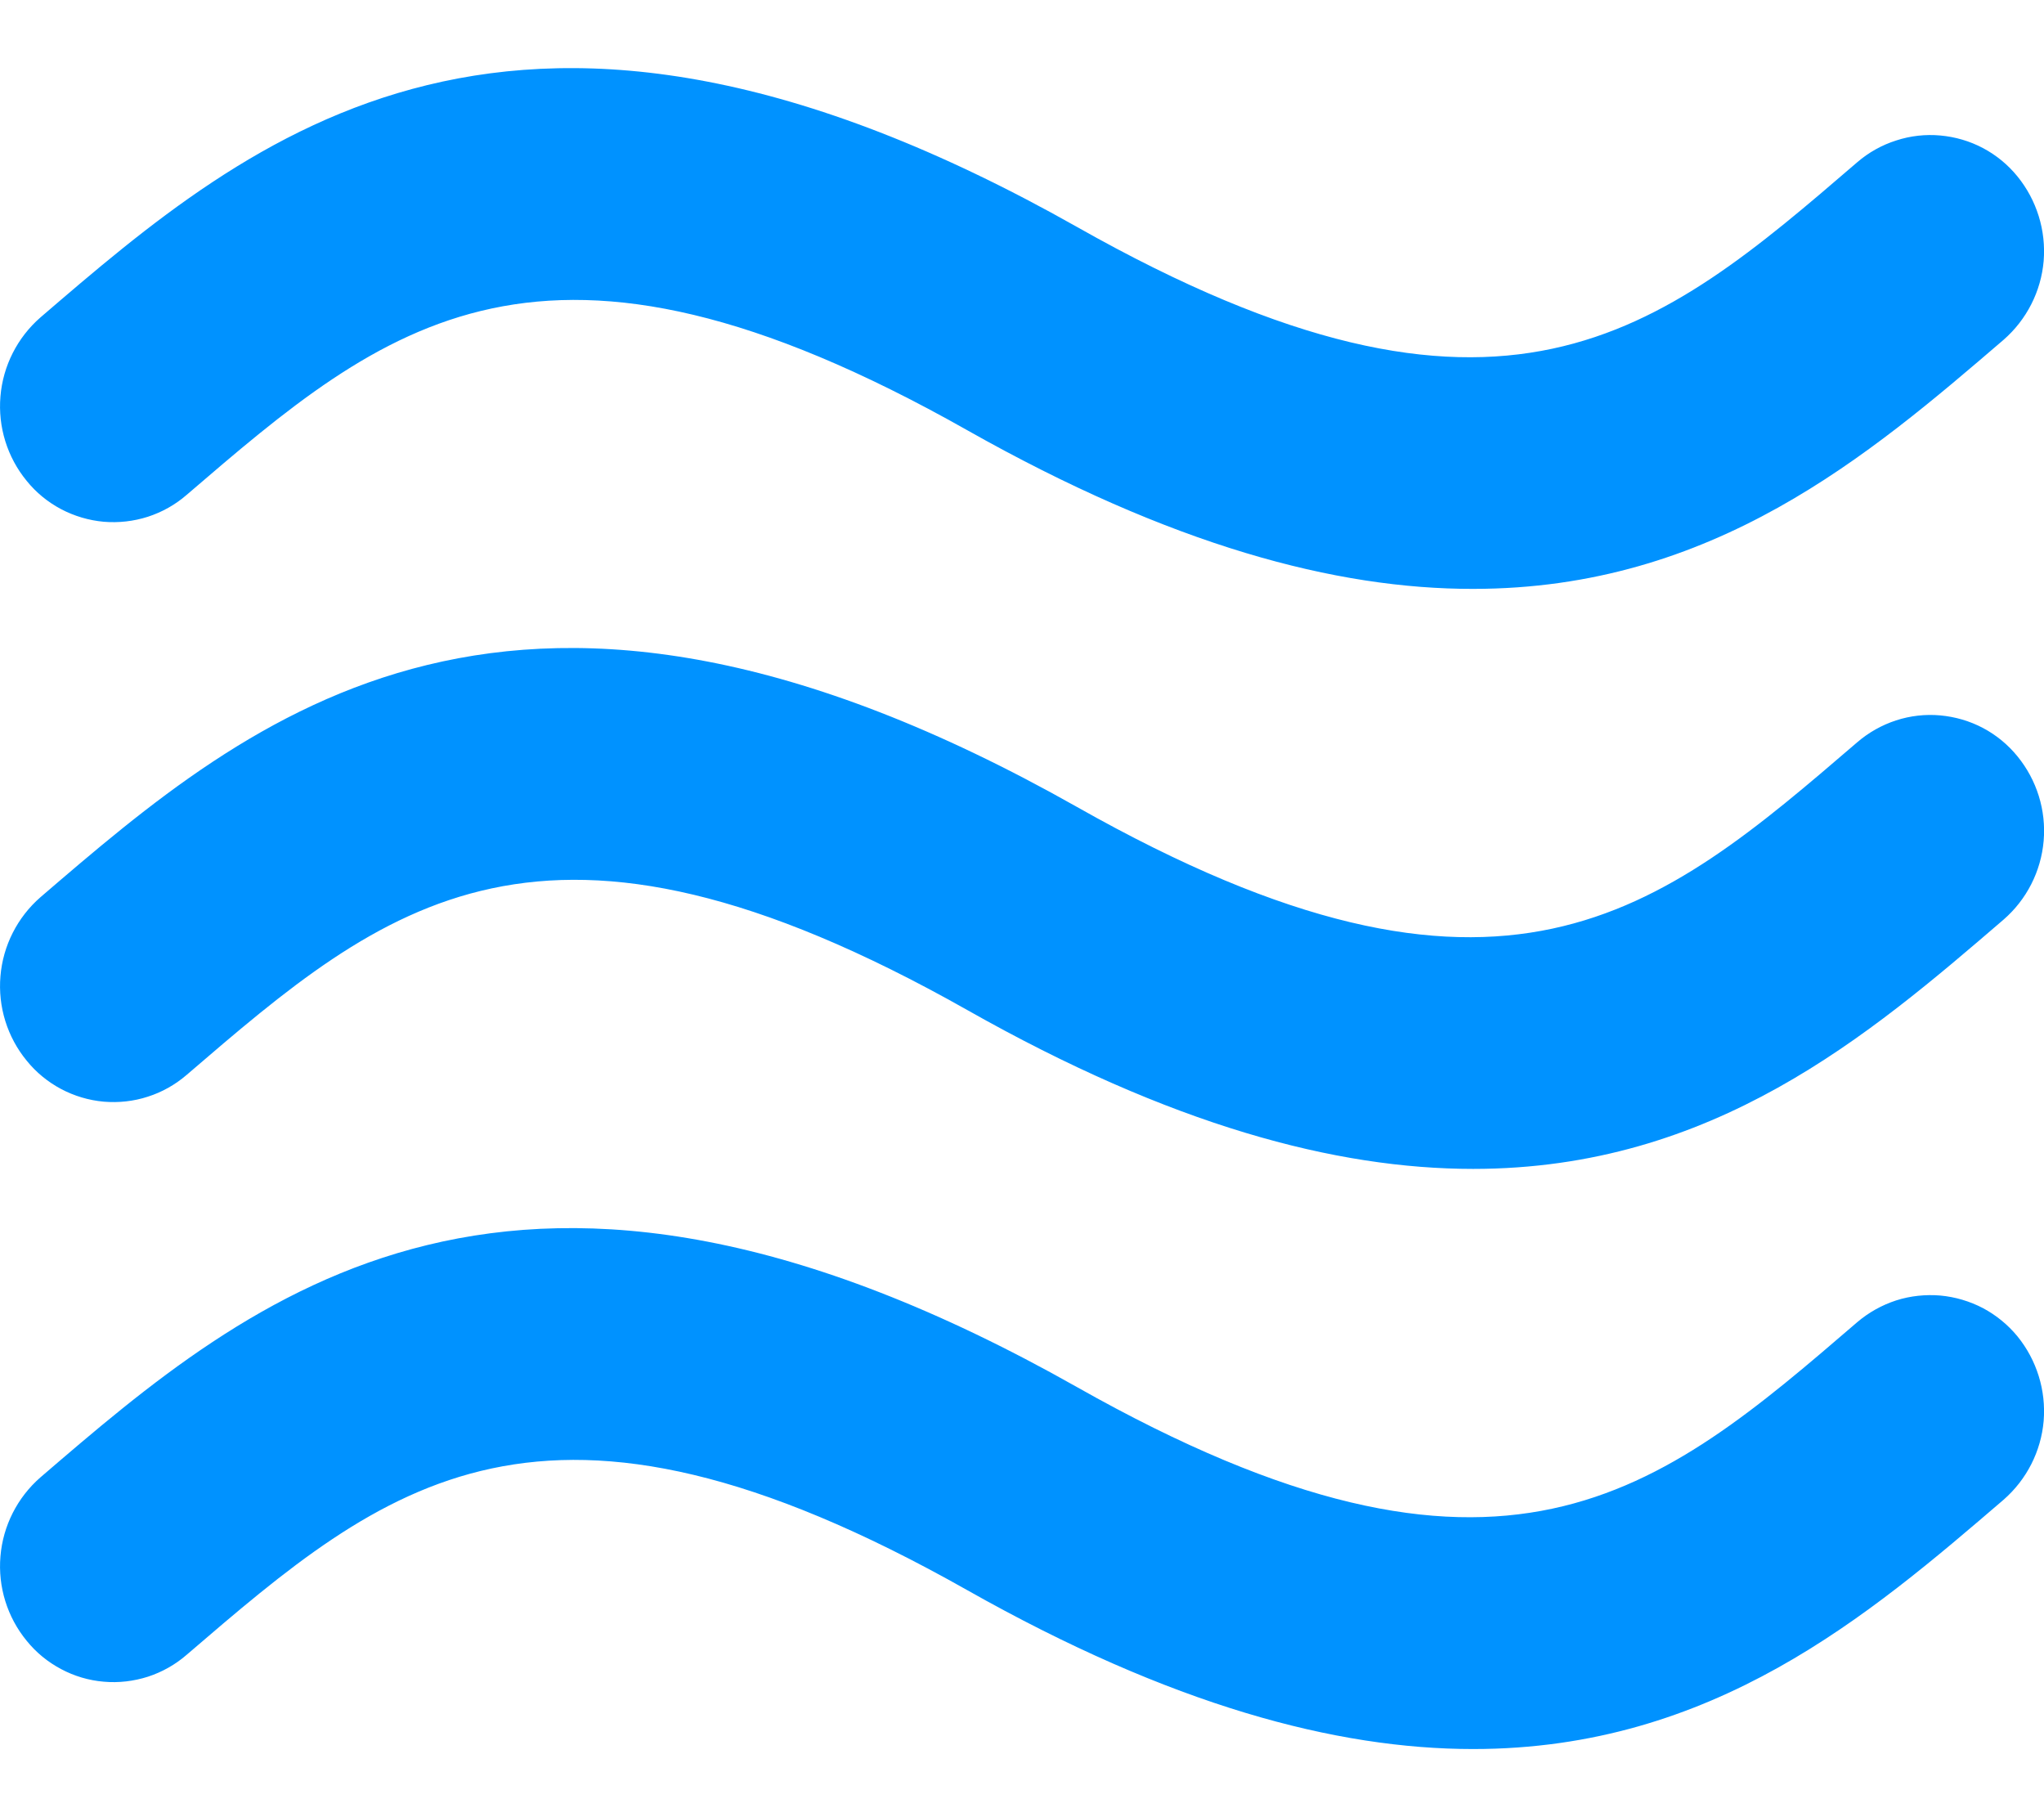 <svg width="18" height="16" viewBox="0 0 18 16" fill="none" xmlns="http://www.w3.org/2000/svg">
<path d="M1.644 4.357C3.391 2.857 4.771 1.671 8.516 3.787C10.315 4.803 11.766 5.187 12.973 5.185C15.088 5.185 16.459 4.009 17.644 2.992C17.847 2.815 17.974 2.566 17.997 2.298C18.019 2.029 17.936 1.762 17.766 1.553C17.683 1.451 17.58 1.366 17.463 1.304C17.346 1.242 17.219 1.205 17.087 1.193C16.956 1.181 16.823 1.196 16.698 1.237C16.572 1.277 16.456 1.342 16.356 1.428C14.61 2.93 13.229 4.116 9.484 1.998C4.536 -0.795 2.218 1.195 0.356 2.795C0.153 2.972 0.026 3.222 0.004 3.49C-0.019 3.759 0.064 4.026 0.235 4.234C0.318 4.337 0.421 4.421 0.538 4.483C0.654 4.544 0.782 4.582 0.913 4.594C1.045 4.605 1.177 4.59 1.302 4.55C1.428 4.509 1.544 4.444 1.644 4.357ZM16.356 6.535C14.61 8.035 13.229 9.223 9.484 7.105C4.536 4.31 2.218 6.301 0.356 7.9C0.153 8.077 0.026 8.327 0.004 8.595C-0.019 8.864 0.064 9.131 0.235 9.339C0.318 9.442 0.421 9.526 0.537 9.588C0.654 9.65 0.781 9.688 0.913 9.7C1.044 9.711 1.177 9.697 1.302 9.656C1.428 9.616 1.544 9.55 1.644 9.464C3.391 7.963 4.771 6.777 8.516 8.892C10.315 9.91 11.766 10.292 12.973 10.292C15.088 10.292 16.459 9.116 17.644 8.097C17.847 7.921 17.974 7.672 17.997 7.403C18.02 7.135 17.937 6.868 17.766 6.659C17.683 6.557 17.58 6.472 17.463 6.41C17.346 6.348 17.218 6.311 17.087 6.299C16.956 6.287 16.823 6.302 16.697 6.343C16.572 6.384 16.456 6.449 16.356 6.535ZM16.356 11.641C14.61 13.143 13.229 14.329 9.484 12.213C4.536 9.418 2.218 11.408 0.356 13.008C0.153 13.185 0.026 13.435 0.004 13.703C-0.019 13.972 0.064 14.239 0.235 14.447C0.318 14.55 0.421 14.634 0.538 14.696C0.654 14.758 0.782 14.796 0.913 14.807C1.045 14.819 1.177 14.803 1.303 14.763C1.428 14.722 1.544 14.657 1.644 14.57C3.391 13.07 4.771 11.885 8.516 14C10.315 15.016 11.766 15.4 12.973 15.4C15.088 15.4 16.459 14.222 17.644 13.205C17.847 13.028 17.974 12.779 17.997 12.511C18.019 12.242 17.936 11.975 17.766 11.766C17.682 11.664 17.579 11.58 17.463 11.518C17.346 11.457 17.218 11.419 17.087 11.407C16.956 11.396 16.823 11.41 16.698 11.45C16.572 11.491 16.456 11.556 16.356 11.641Z" fill="#0092FF"/>
</svg>
